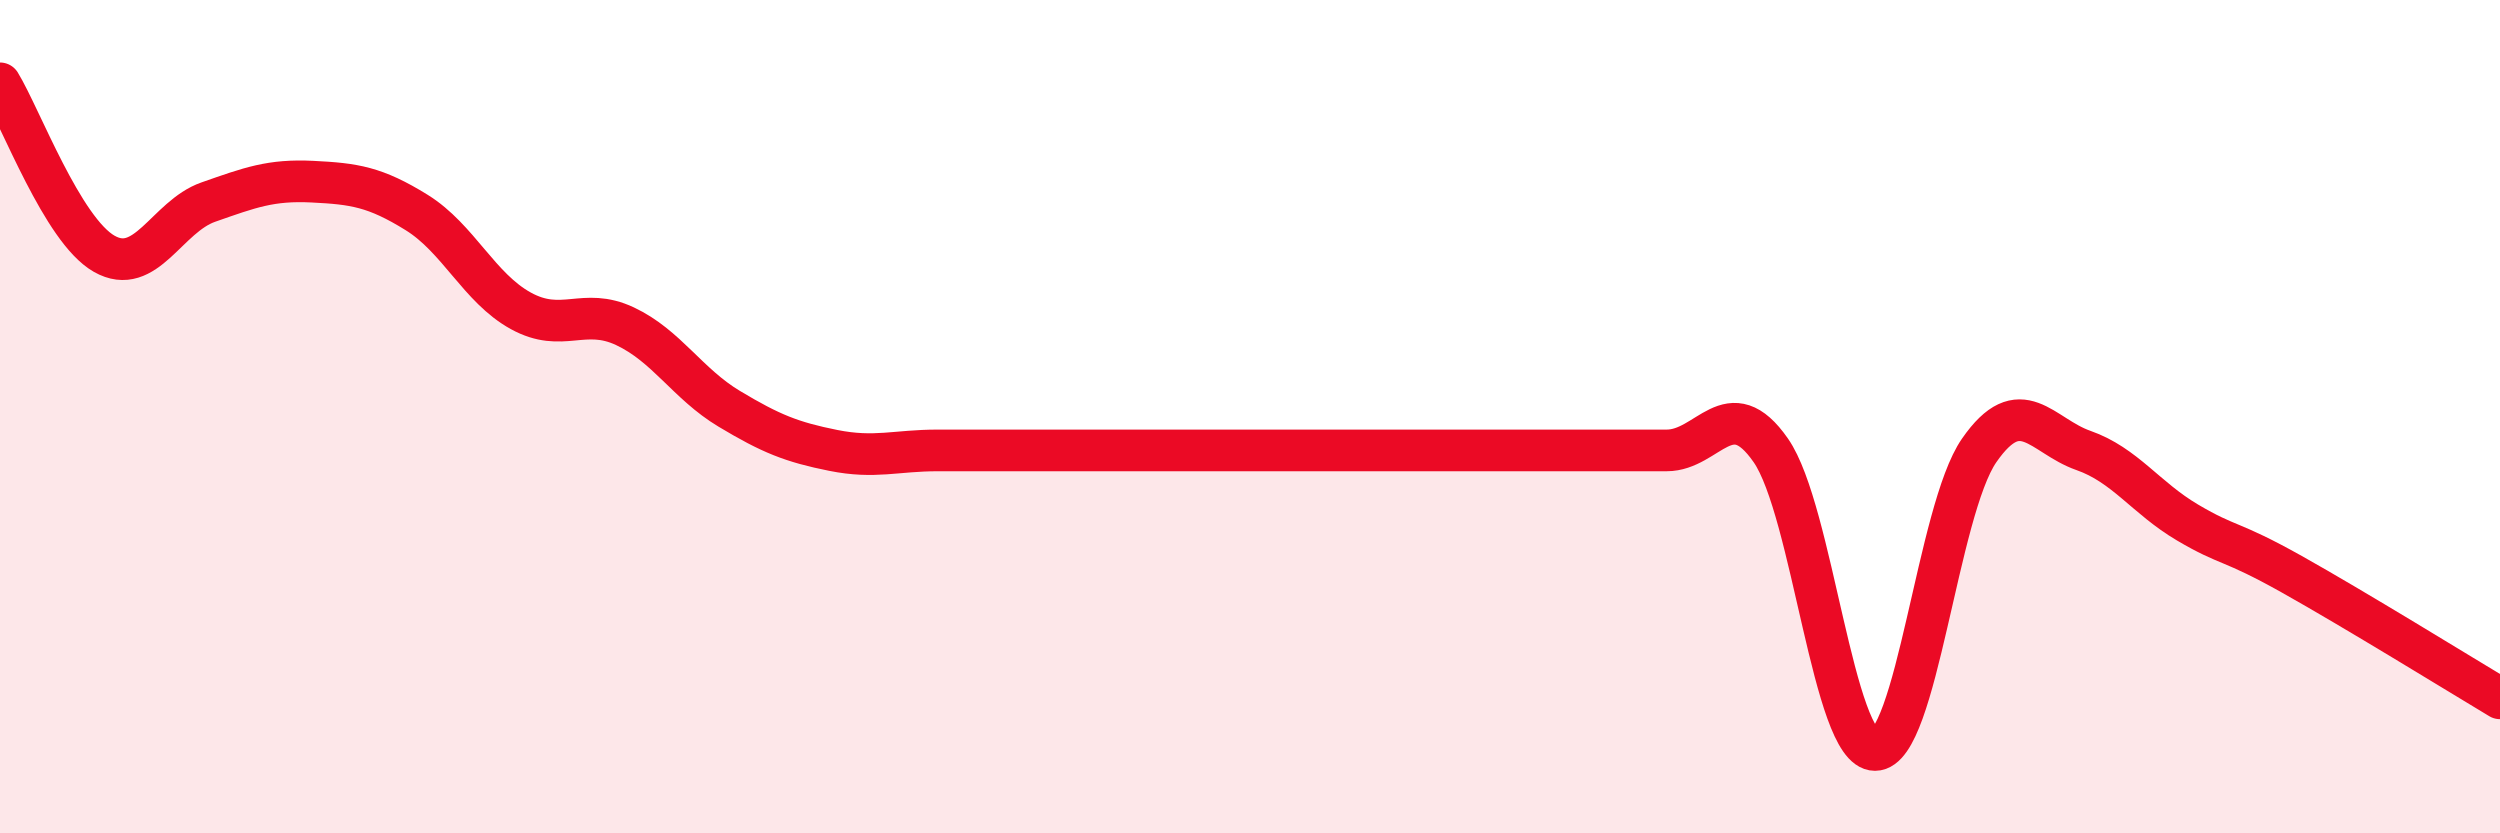 
    <svg width="60" height="20" viewBox="0 0 60 20" xmlns="http://www.w3.org/2000/svg">
      <path
        d="M 0,2 C 0.5,2.82 1.5,5.52 2.5,6.09 C 3.5,6.66 4,5.2 5,4.85 C 6,4.5 6.5,4.31 7.5,4.36 C 8.5,4.41 9,4.48 10,5.1 C 11,5.72 11.5,6.91 12.5,7.46 C 13.5,8.01 14,7.36 15,7.83 C 16,8.3 16.5,9.21 17.5,9.81 C 18.5,10.41 19,10.61 20,10.81 C 21,11.01 21.5,10.81 22.5,10.81 C 23.5,10.81 24,10.81 25,10.81 C 26,10.81 26.5,10.81 27.5,10.81 C 28.5,10.81 29,10.81 30,10.81 C 31,10.81 31.5,10.81 32.5,10.81 C 33.5,10.81 34,10.81 35,10.81 C 36,10.81 36.5,10.81 37.5,10.81 C 38.5,10.81 39,10.81 40,10.81 C 41,10.81 41.5,9.37 42.5,10.81 C 43.5,12.25 44,18 45,18 C 46,18 46.5,12.25 47.5,10.81 C 48.5,9.37 49,10.46 50,10.81 C 51,11.16 51.5,11.95 52.5,12.54 C 53.5,13.13 53.5,12.94 55,13.78 C 56.5,14.62 59,16.16 60,16.76L60 20L0 20Z"
        fill="#EB0A25"
        opacity="0.1"
        stroke-linecap="round"
        stroke-linejoin="round"
      />
      <path
        d="M 0,2 C 0.5,2.82 1.5,5.52 2.5,6.09 C 3.5,6.66 4,5.2 5,4.85 C 6,4.5 6.5,4.31 7.5,4.36 C 8.5,4.41 9,4.48 10,5.1 C 11,5.72 11.5,6.91 12.5,7.46 C 13.5,8.01 14,7.36 15,7.83 C 16,8.3 16.5,9.21 17.5,9.81 C 18.5,10.41 19,10.61 20,10.81 C 21,11.01 21.5,10.81 22.5,10.81 C 23.5,10.81 24,10.81 25,10.81 C 26,10.81 26.5,10.81 27.5,10.81 C 28.5,10.81 29,10.81 30,10.81 C 31,10.81 31.5,10.81 32.5,10.81 C 33.5,10.81 34,10.81 35,10.81 C 36,10.81 36.5,10.81 37.5,10.81 C 38.5,10.81 39,10.81 40,10.81 C 41,10.81 41.5,9.37 42.5,10.81 C 43.5,12.25 44,18 45,18 C 46,18 46.5,12.25 47.5,10.81 C 48.5,9.37 49,10.46 50,10.81 C 51,11.16 51.5,11.95 52.5,12.54 C 53.5,13.13 53.5,12.94 55,13.78 C 56.5,14.62 59,16.16 60,16.76"
        stroke="#EB0A25"
        stroke-width="1"
        fill="none"
        stroke-linecap="round"
        stroke-linejoin="round"
      />
    </svg>
  